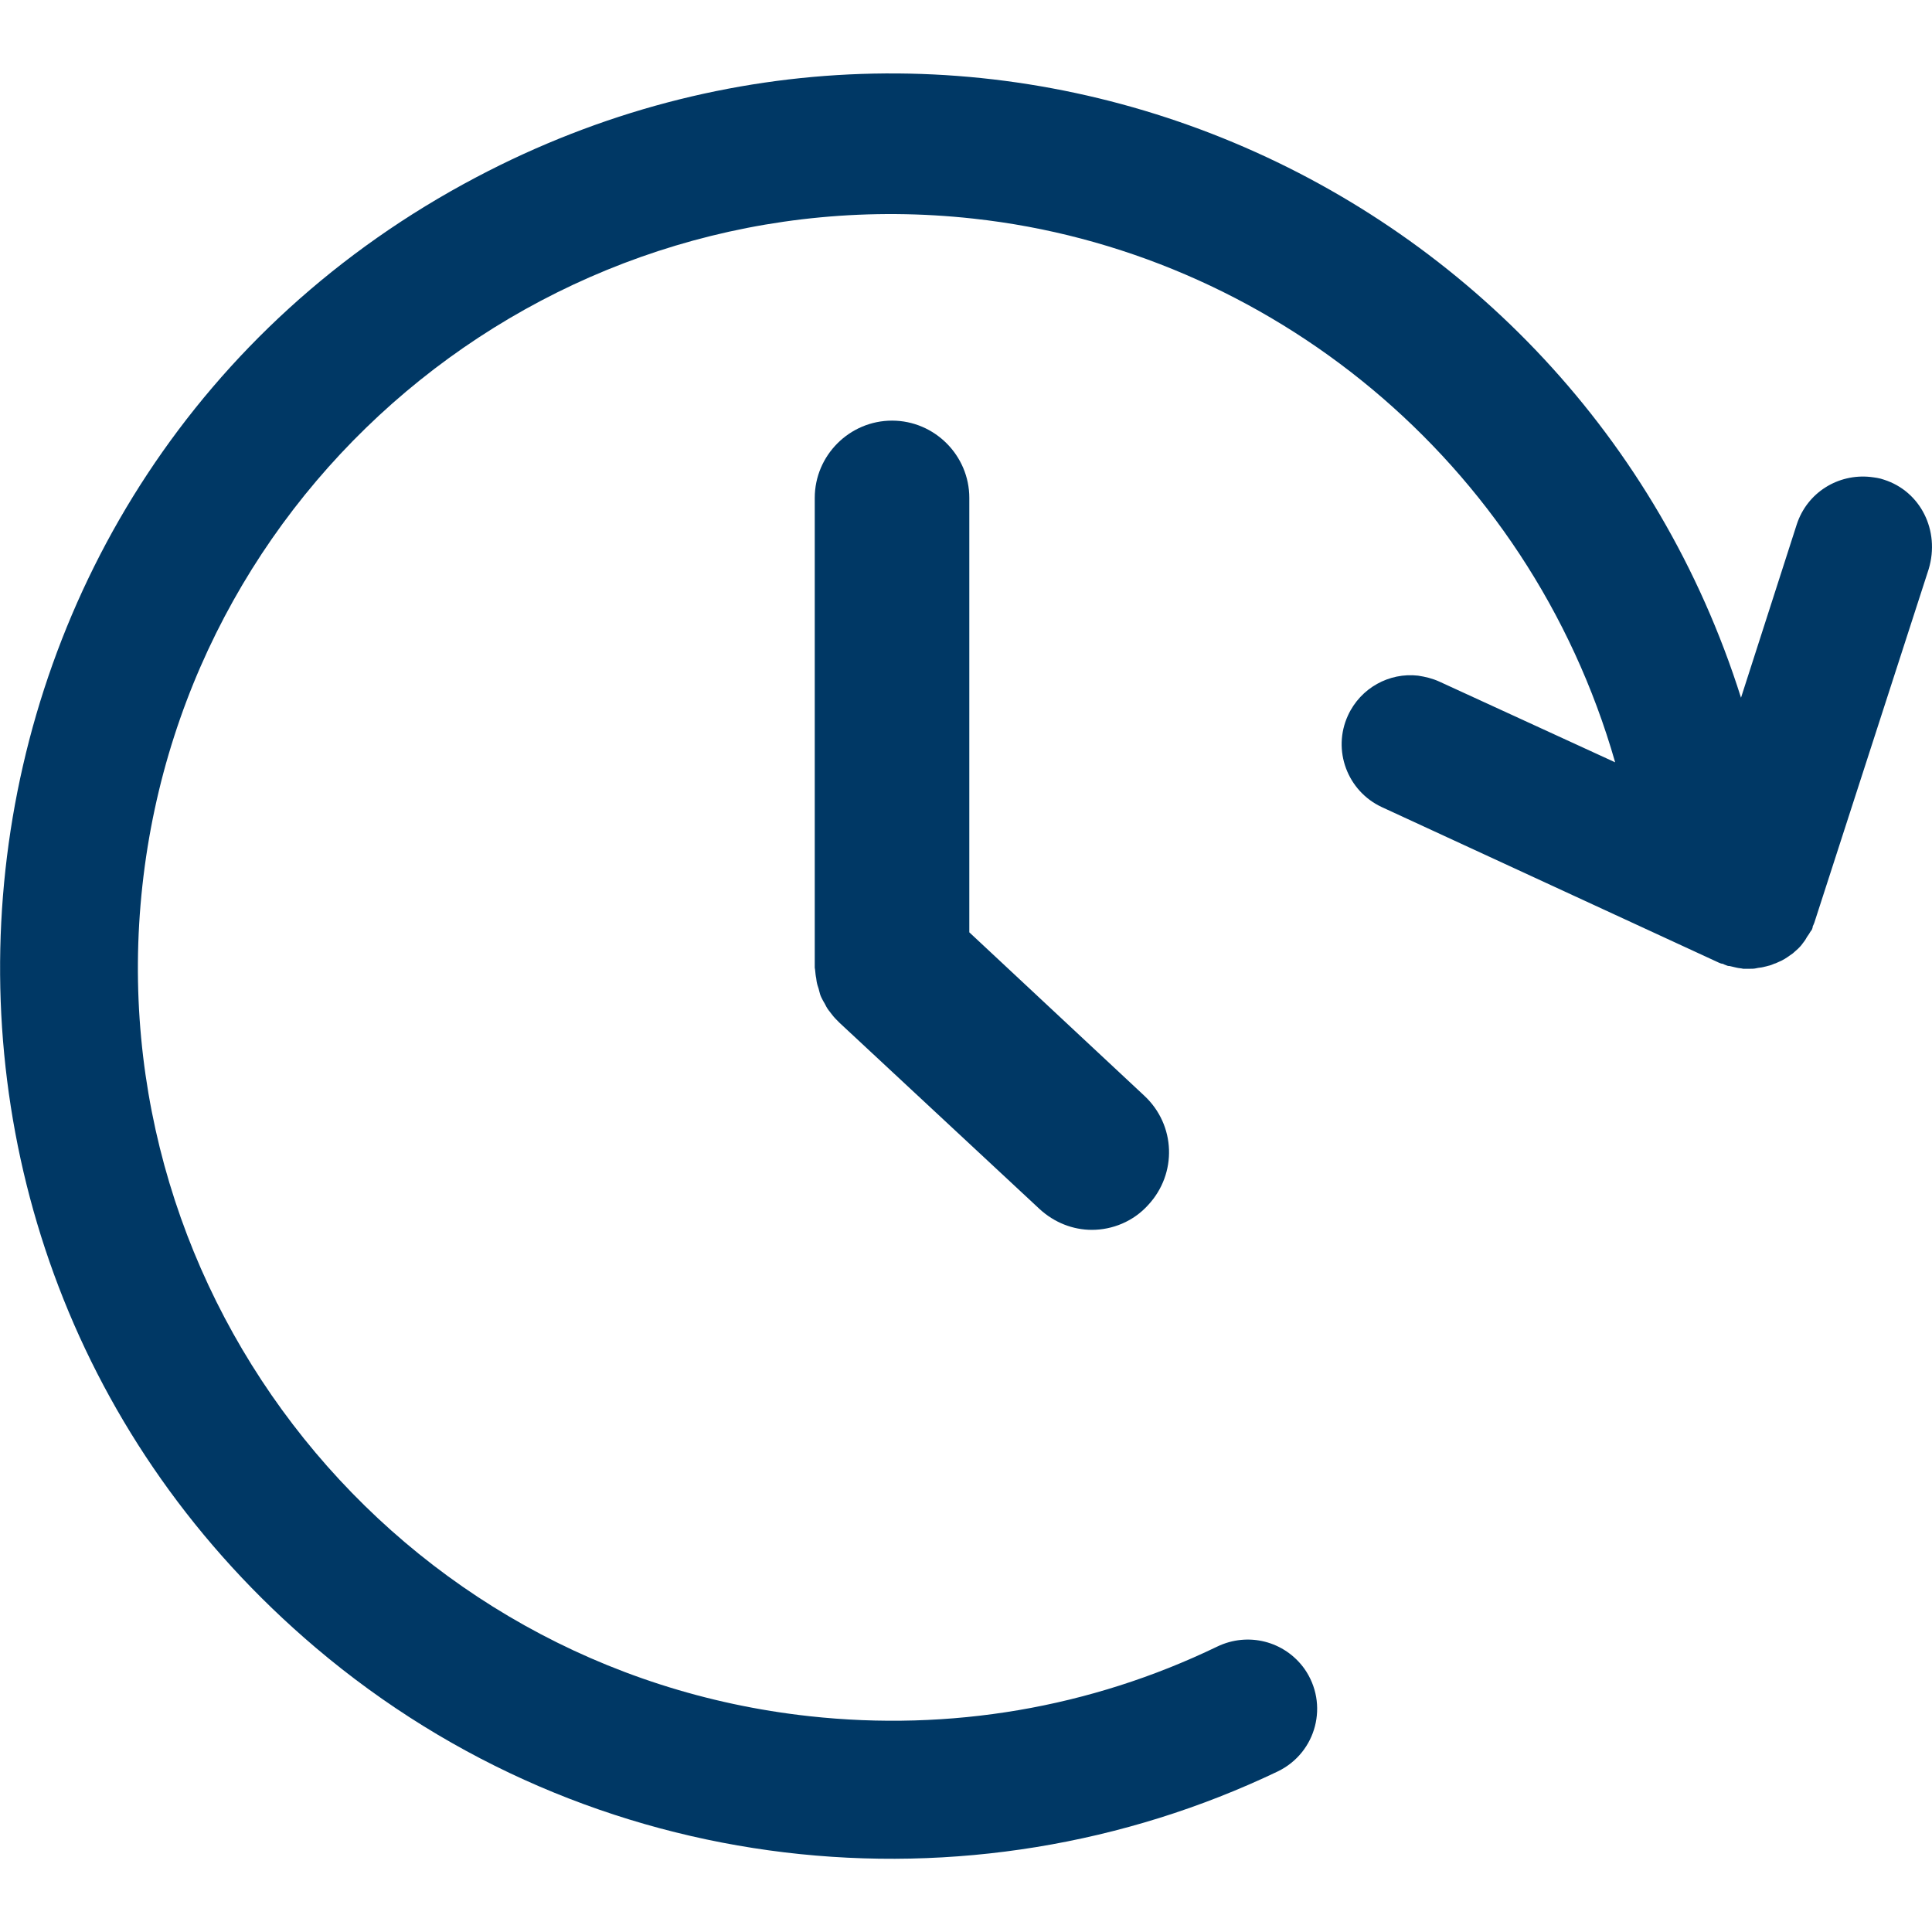 <?xml version="1.0" encoding="utf-8"?>
<!-- Generator: Adobe Illustrator 27.5.0, SVG Export Plug-In . SVG Version: 6.00 Build 0)  -->
<svg version="1.1" id="Layer_1" xmlns="http://www.w3.org/2000/svg" xmlns:xlink="http://www.w3.org/1999/xlink" x="0px" y="0px"
	 width="25" height="25" viewBox="0 0 35 35" style="enable-background:new 0 0 25 25;" xml:space="preserve">
<style type="text/css">
	.st0{fill:#003865;}
	.st1{fill:none;stroke:#003865;stroke-width:2;stroke-linecap:round;stroke-miterlimit:10;}
	.st2{fill:#78BE21;}
	.st3{fill:#FFFFFF;}
</style>
<g>
	<path class="st0" d="M34.13,8.69c-0.08-0.03-0.17-0.04-0.25-0.05c-0.58-0.06-1.14,0.28-1.33,0.86l-1.01,3.14
		C28.55,3.17,17.67-1.56,8.63,3.21C-1.5,8.55-3.02,22.44,5.72,29.85c4.99,4.23,11.85,4.91,17.43,2.24c0.7-0.34,0.93-1.22,0.48-1.86
		c-0.36-0.5-1.02-0.67-1.58-0.4c-2.3,1.11-4.84,1.54-7.39,1.26c-7.48-0.82-12.9-7.57-12.08-15.05c0.82-7.48,7.57-12.9,15.05-12.08
		c5.33,0.58,10.06,4.37,11.63,9.85l-3.18-1.46c-0.13-0.06-0.26-0.09-0.39-0.11c-0.52-0.06-1.04,0.22-1.27,0.72
		c-0.29,0.63-0.01,1.37,0.61,1.66l6.11,2.82c0.02,0.01,0.05,0.02,0.07,0.02c0.02,0.01,0.04,0.02,0.07,0.03
		c0.02,0.01,0.03,0.01,0.05,0.01c0.04,0.01,0.09,0.02,0.13,0.03c0.04,0.01,0.08,0.01,0.12,0.02c0.04,0,0.08,0,0.12,0
		c0.04,0,0.08,0,0.12-0.01c0.04-0.01,0.08-0.01,0.12-0.02c0.04-0.01,0.08-0.02,0.12-0.03c0.04-0.01,0.07-0.03,0.11-0.04
		c0.04-0.02,0.07-0.03,0.11-0.05c0.04-0.02,0.07-0.04,0.1-0.06c0.03-0.02,0.07-0.05,0.1-0.07c0.03-0.03,0.06-0.05,0.09-0.08
		c0.03-0.03,0.06-0.06,0.08-0.09c0.02-0.03,0.05-0.06,0.07-0.1c0.02-0.04,0.05-0.07,0.07-0.11c0.01-0.02,0.02-0.03,0.03-0.04
		c0.01-0.02,0.02-0.05,0.02-0.07c0.01-0.02,0.02-0.04,0.03-0.07l2.07-6.4C35.15,9.61,34.79,8.9,34.13,8.69z"/>
	<path class="st0" d="M14.78,17.69c0.01,0.04,0.01,0.08,0.02,0.12c0.01,0.05,0.03,0.09,0.04,0.14c0.01,0.04,0.02,0.08,0.04,0.12
		c0.02,0.04,0.04,0.08,0.06,0.11c0.02,0.04,0.04,0.08,0.07,0.12c0.02,0.03,0.05,0.06,0.07,0.09c0.03,0.04,0.07,0.08,0.11,0.12
		c0.01,0.01,0.01,0.01,0.02,0.02l3.62,3.37c0.27,0.25,0.61,0.38,0.95,0.38c0.37,0,0.75-0.15,1.02-0.45c0.53-0.57,0.5-1.45-0.07-1.98
		l-3.17-2.96V9.02c0-0.77-0.63-1.4-1.4-1.4c-0.77,0-1.4,0.63-1.4,1.4v8.49c0,0.01,0,0.02,0,0.02
		C14.77,17.58,14.77,17.63,14.78,17.69z"/>
</g>
</svg>
